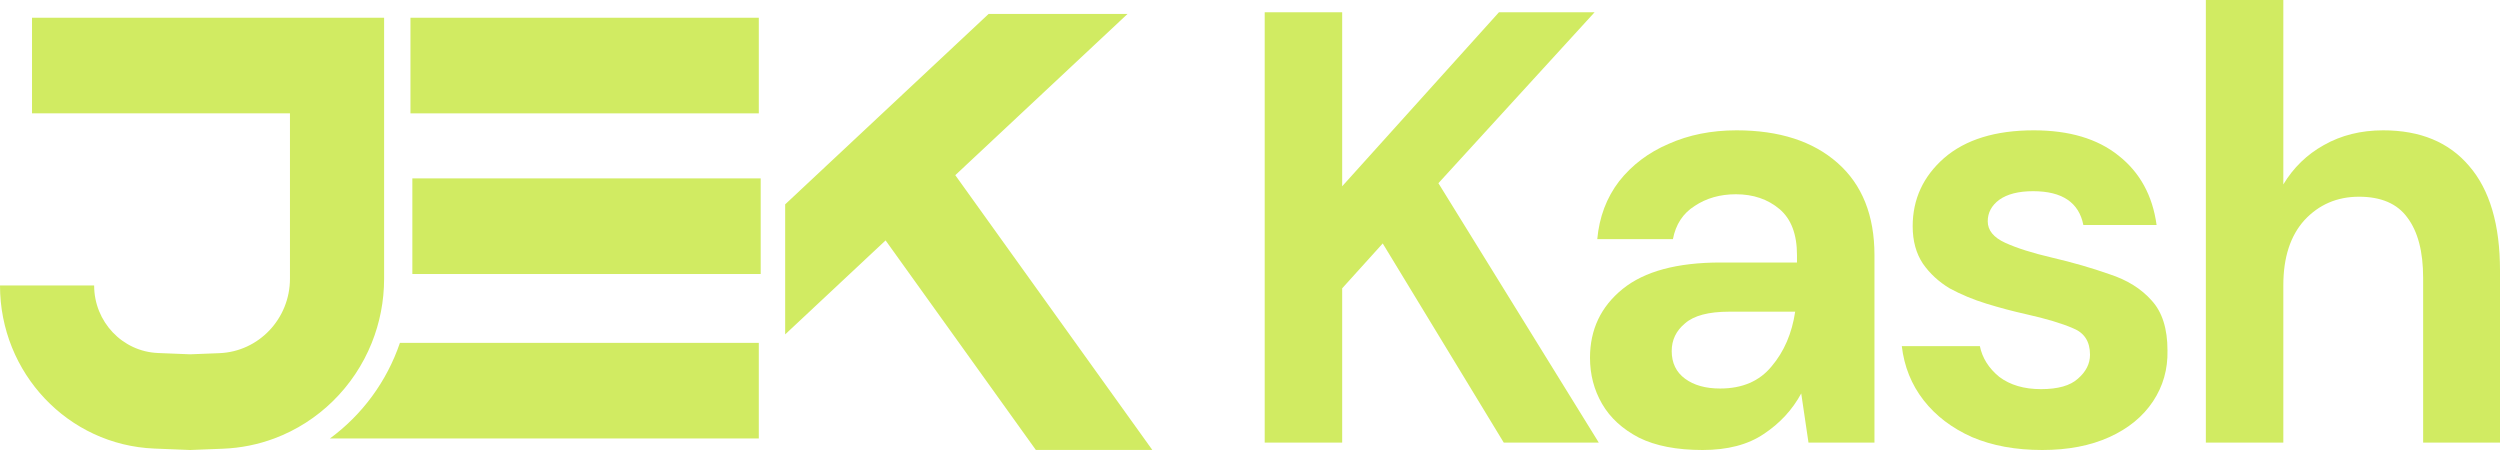 <svg width="500" height="90" viewBox="0 0 500 90" fill="none" xmlns="http://www.w3.org/2000/svg">
<path d="M157.033 40.87L197.727 2.783H225.513L191.055 35.034L230.467 89.993H207.173L177.117 48.08L157.033 66.877V40.87Z" fill="#D1EB62"/>
<path d="M82.094 22.673H151.761V3.548H82.094V22.673Z" fill="#D1EB62"/>
<path d="M79.984 68.573C77.354 76.319 72.411 82.983 65.977 87.698H151.761V68.573H79.984Z" fill="#D1EB62"/>
<path d="M44.595 89.743C48.188 89.603 51.631 88.892 54.841 87.698C63.717 84.396 70.808 77.401 74.352 68.573C75.945 64.605 76.822 60.266 76.822 55.726V3.548H6.402V22.673H57.993V55.726C57.993 63.742 51.757 70.325 43.871 70.633L38.039 70.861L31.61 70.603C24.471 70.317 18.829 64.355 18.829 57.098H0C0 74.624 13.627 89.022 30.868 89.713L38.03 90L44.595 89.743Z" fill="#D1EB62"/>
<path d="M152.138 35.678V54.803H82.471V35.678H152.138Z" fill="#D1EB62"/>
<path d="M252.941 88.525V2.459H268.435V37.254L299.786 2.459H318.912L287.681 36.639L319.759 88.525H300.755L276.545 48.688L268.435 57.664V88.525H252.941Z" fill="#D1EB62"/>
<path d="M340.515 90C335.35 90 331.114 89.18 327.805 87.541C324.496 85.82 322.035 83.566 320.421 80.779C318.807 77.992 318 74.918 318 71.557C318 65.902 320.179 61.312 324.537 57.787C328.894 54.262 335.431 52.5 344.146 52.5H359.398V51.025C359.398 46.844 358.228 43.77 355.888 41.803C353.548 39.836 350.643 38.852 347.173 38.852C344.025 38.852 341.282 39.631 338.941 41.188C336.601 42.664 335.148 44.877 334.584 47.828H319.453C319.856 43.402 321.309 39.549 323.81 36.27C326.393 32.992 329.701 30.492 333.736 28.77C337.771 26.967 342.29 26.066 347.294 26.066C355.848 26.066 362.586 28.238 367.509 32.582C372.431 36.926 374.892 43.074 374.892 51.025V88.525H361.698L360.246 78.689C358.47 81.967 355.969 84.672 352.741 86.803C349.594 88.934 345.518 90 340.515 90ZM344.025 77.705C348.464 77.705 351.893 76.23 354.314 73.279C356.816 70.328 358.39 66.68 359.035 62.336H345.841C341.725 62.336 338.78 63.115 337.005 64.672C335.229 66.147 334.341 67.992 334.341 70.205C334.341 72.582 335.229 74.426 337.005 75.738C338.78 77.049 341.12 77.705 344.025 77.705Z" fill="#D1EB62"/>
<path d="M408.441 90C403.115 90 398.434 89.139 394.399 87.418C390.364 85.615 387.136 83.156 384.715 80.041C382.294 76.926 380.842 73.32 380.358 69.221H395.973C396.457 71.598 397.748 73.647 399.846 75.369C402.025 77.008 404.809 77.828 408.199 77.828C411.588 77.828 414.049 77.131 415.582 75.738C417.196 74.344 418.003 72.746 418.003 70.943C418.003 68.32 416.874 66.557 414.614 65.656C412.355 64.672 409.207 63.73 405.172 62.828C402.59 62.254 399.967 61.557 397.304 60.738C394.641 59.918 392.18 58.893 389.92 57.664C387.741 56.352 385.966 54.713 384.594 52.746C383.222 50.697 382.536 48.197 382.536 45.246C382.536 39.836 384.635 35.287 388.831 31.598C393.108 27.91 399.08 26.066 406.746 26.066C413.847 26.066 419.496 27.746 423.693 31.107C427.97 34.467 430.512 39.098 431.319 45H416.672C415.784 40.492 412.435 38.238 406.625 38.238C403.72 38.238 401.46 38.812 399.846 39.959C398.313 41.107 397.546 42.541 397.546 44.262C397.546 46.066 398.716 47.5 401.057 48.566C403.397 49.631 406.504 50.615 410.377 51.516C414.574 52.5 418.407 53.607 421.877 54.836C425.428 55.984 428.252 57.746 430.35 60.123C432.448 62.418 433.497 65.738 433.497 70.082C433.578 73.853 432.61 77.254 430.592 80.287C428.575 83.32 425.67 85.697 421.877 87.418C418.084 89.139 413.605 90 408.441 90Z" fill="#D1EB62"/>
<path d="M441.171 88.525V0H456.665V36.885C458.682 33.525 461.386 30.902 464.775 29.016C468.245 27.049 472.199 26.066 476.638 26.066C484.062 26.066 489.792 28.443 493.827 33.197C497.942 37.951 500 44.918 500 54.098V88.525H484.627V55.574C484.627 50.328 483.578 46.312 481.48 43.525C479.462 40.738 476.234 39.344 471.796 39.344C467.438 39.344 463.807 40.902 460.902 44.016C458.077 47.131 456.665 51.475 456.665 57.049V88.525H441.171Z" fill="#D1EB62"/>
</svg>
